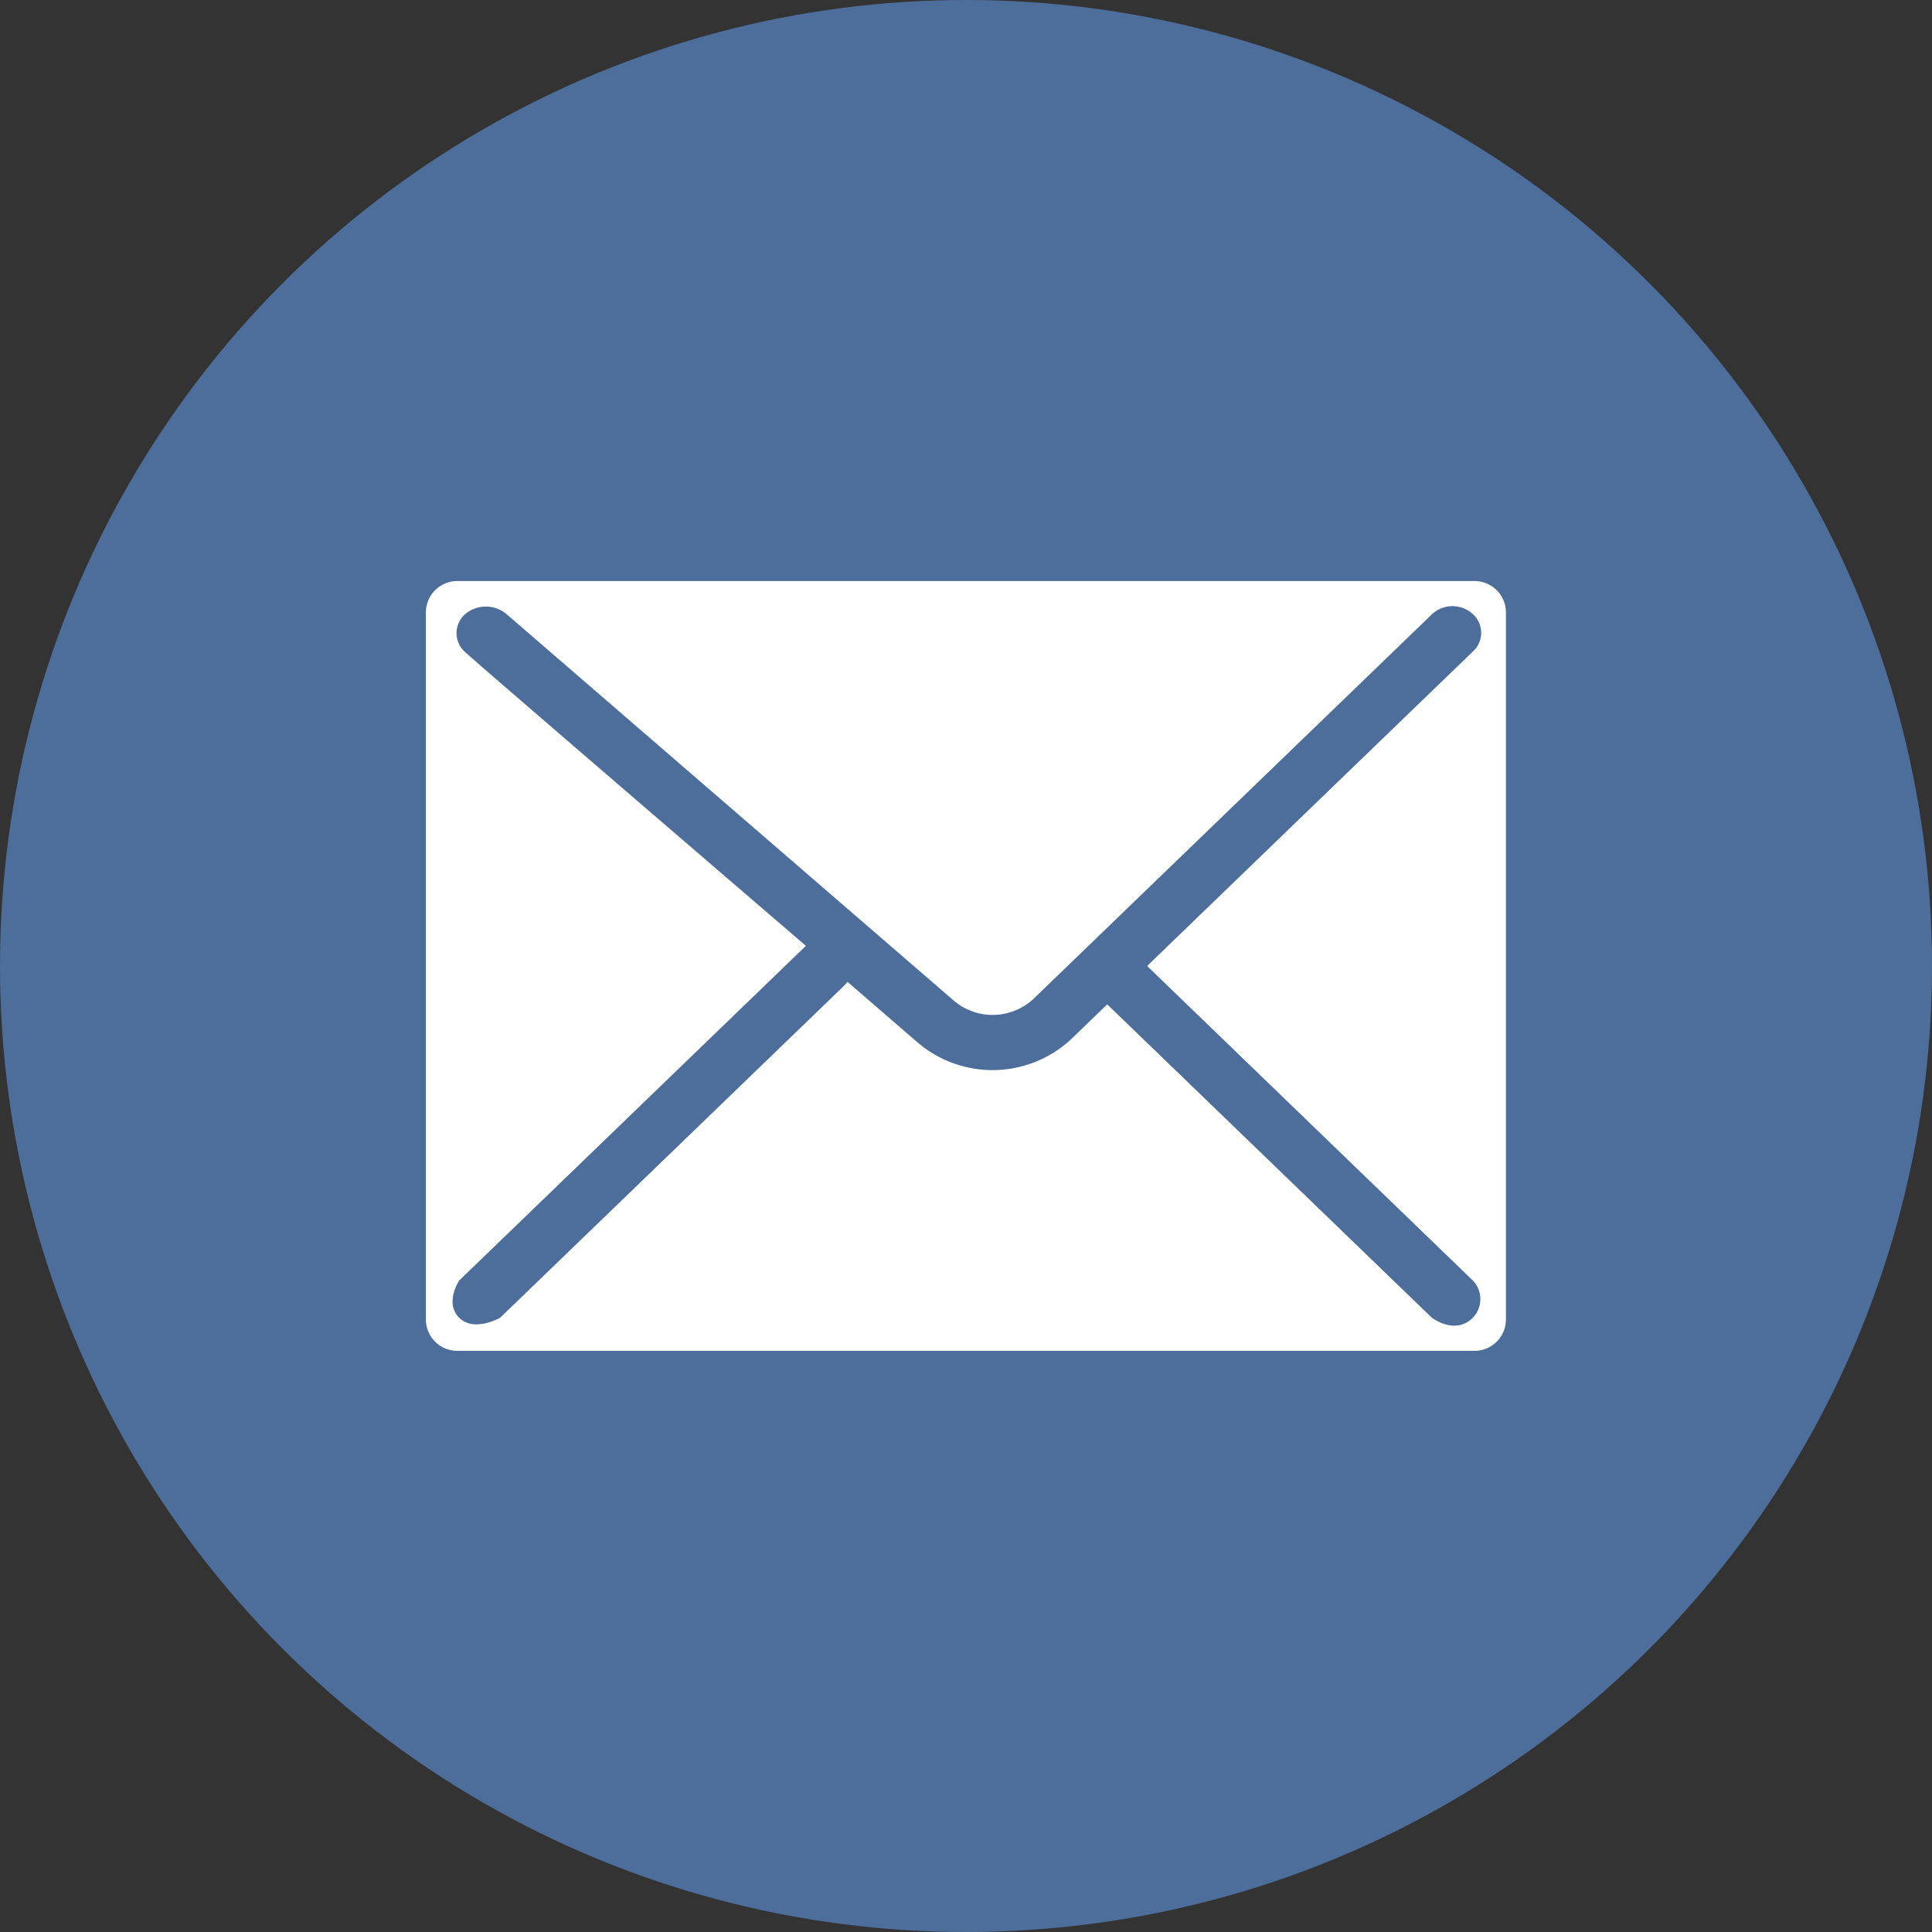 <svg id="ic-037" xmlns="http://www.w3.org/2000/svg" width="72" height="72" viewBox="0 0 72 72">
  <rect x="0" y="0" width="72" height="72" fill="#333333" stroke="none"/>
  <circle id="楕円形_6" data-name="楕円形 6" cx="36" cy="36" r="36" fill="#4d6e9b"/>
  <path id="パス_602" data-name="パス 602" d="M1006.019,343.912H968.1a1.17,1.17,0,0,0-1.167,1.167v26.357A1.171,1.171,0,0,0,968.1,372.6h37.915a1.171,1.171,0,0,0,1.168-1.167V345.078A1.17,1.17,0,0,0,1006.019,343.912Zm-.069,26.067a1,1,0,0,1,0,1.388c-.662.663-1.526,0-1.526,0l-12.1-11.679-1.339,1.292a4.3,4.3,0,0,1-5.693.157l-2.65-2.29a1.05,1.05,0,0,1-.129.151L969.7,371.366s-.972.555-1.526,0,0-1.388,0-1.388l12.911-12.462a.061.061,0,0,0,.01-.009s-12.429-10.675-12.722-10.968a.94.94,0,0,1,.019-1.392,1.2,1.2,0,0,1,1.55,0l16.7,14.432a2.237,2.237,0,0,0,2.918-.081l14.868-14.351a1.121,1.121,0,0,1,1.526,0,.939.939,0,0,1,0,1.388l-12.143,11.722Z" transform="translate(-951.061 -322.258)" fill="#fff"/>
</svg>
